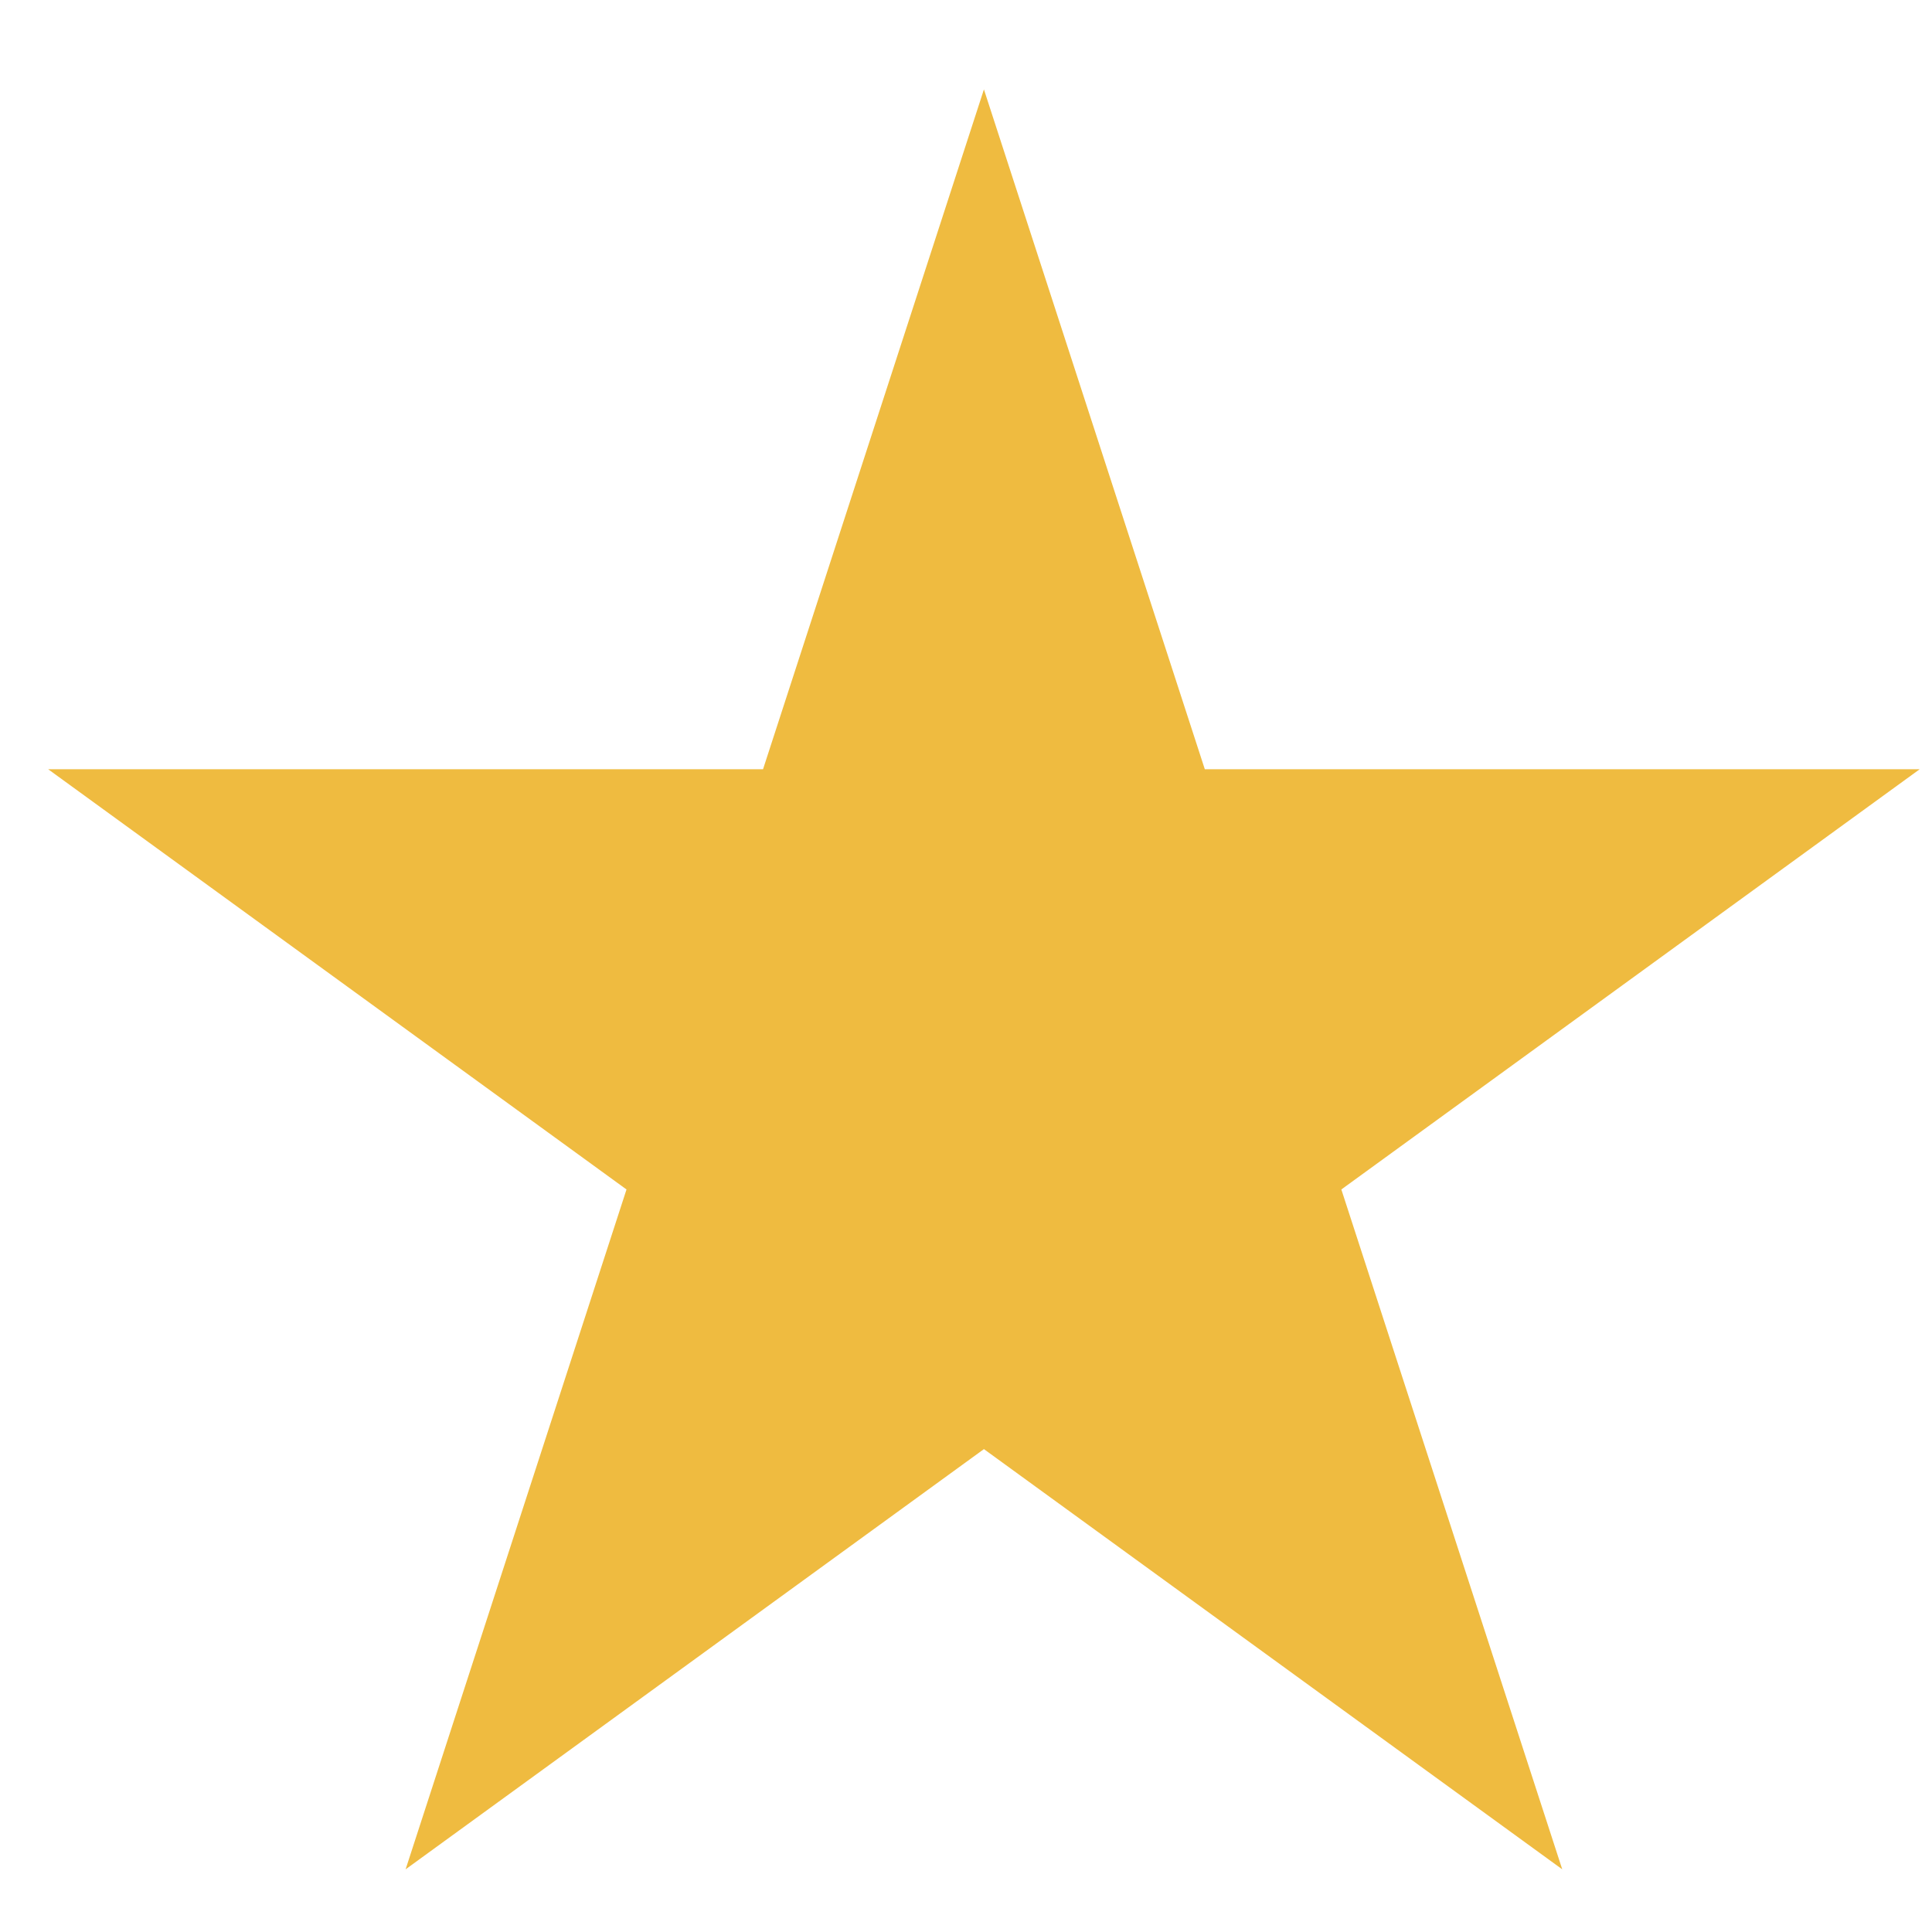 <svg width="18" height="18" viewBox="0 0 18 18" fill="none" xmlns="http://www.w3.org/2000/svg">
<path id="Star 6" d="M9.167 0.833L11.225 7.167L17.885 7.167L12.497 11.082L14.555 17.416L9.167 13.501L3.779 17.416L5.837 11.082L0.449 7.167L7.109 7.167L9.167 0.833Z" fill="#EFBB40"/>
</svg>
